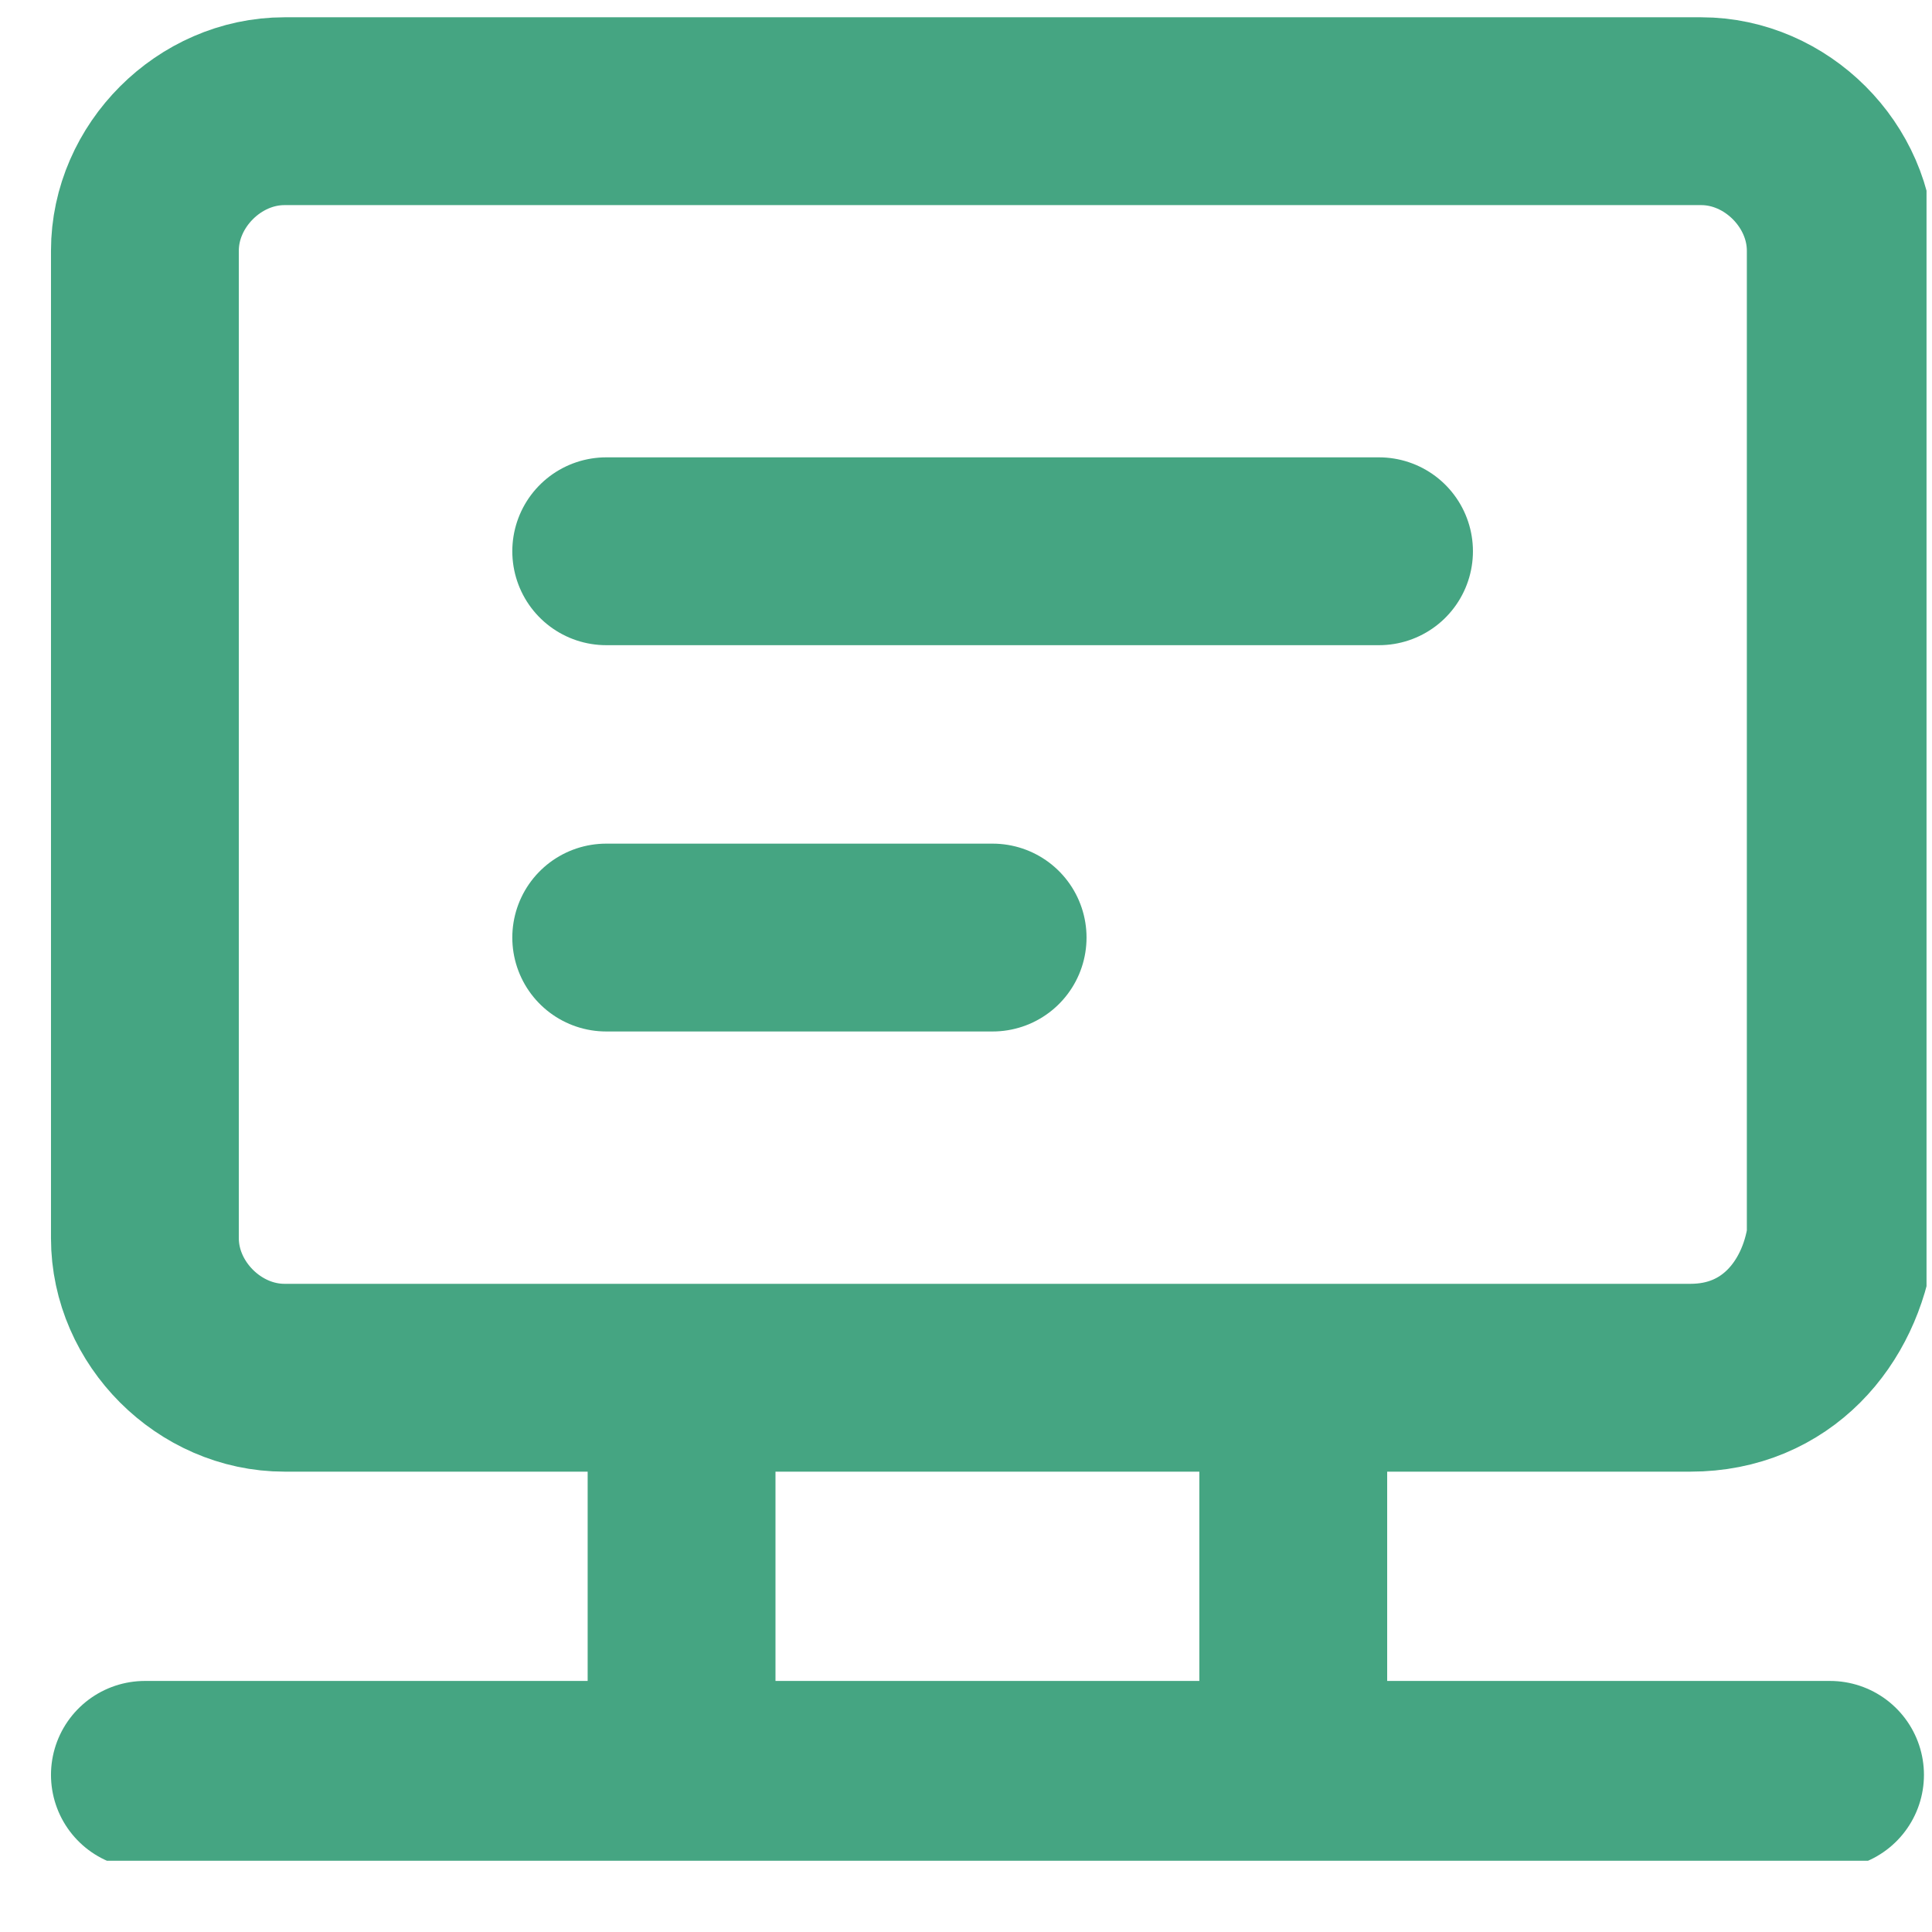 <svg width="18" height="18" viewBox="0 0 18 18" fill="none" xmlns="http://www.w3.org/2000/svg">
<g clip-path="url(#clip0)">
<path d="M1.35 16.536H17.05" stroke="#45A582" stroke-width="1.75" stroke-miterlimit="10" stroke-linecap="round"/>
<path d="M15.75 12.836H2.65C1.95 12.836 1.35 12.236 1.35 11.536V2.336C1.35 1.636 1.95 1.036 2.65 1.036H15.85C16.55 1.036 17.15 1.636 17.15 2.336V11.536C17.05 12.236 16.55 12.836 15.75 12.836Z" stroke="#45A582" stroke-width="1.75" stroke-miterlimit="10" stroke-linecap="round"/>
<path d="M6.35 16.236V13.636" stroke="#45A582" stroke-width="1.75" stroke-miterlimit="10" stroke-linecap="round"/>
<path d="M12.049 13.636V16.236" stroke="#45A582" stroke-width="1.75" stroke-miterlimit="10" stroke-linecap="round"/>
<path d="M5.648 5.136H12.848" stroke="#45A582" stroke-width="1.75" stroke-miterlimit="10" stroke-linecap="round"/>
<path d="M5.648 8.735H9.248" stroke="#45A582" stroke-width="1.75" stroke-miterlimit="10" stroke-linecap="round"/>
</g>
<defs>
<clipPath id="clip0">
<rect width="17.5" height="17.2" fill="white" transform="translate(0.449 0.136)"/>
</clipPath>
</defs>
</svg>
